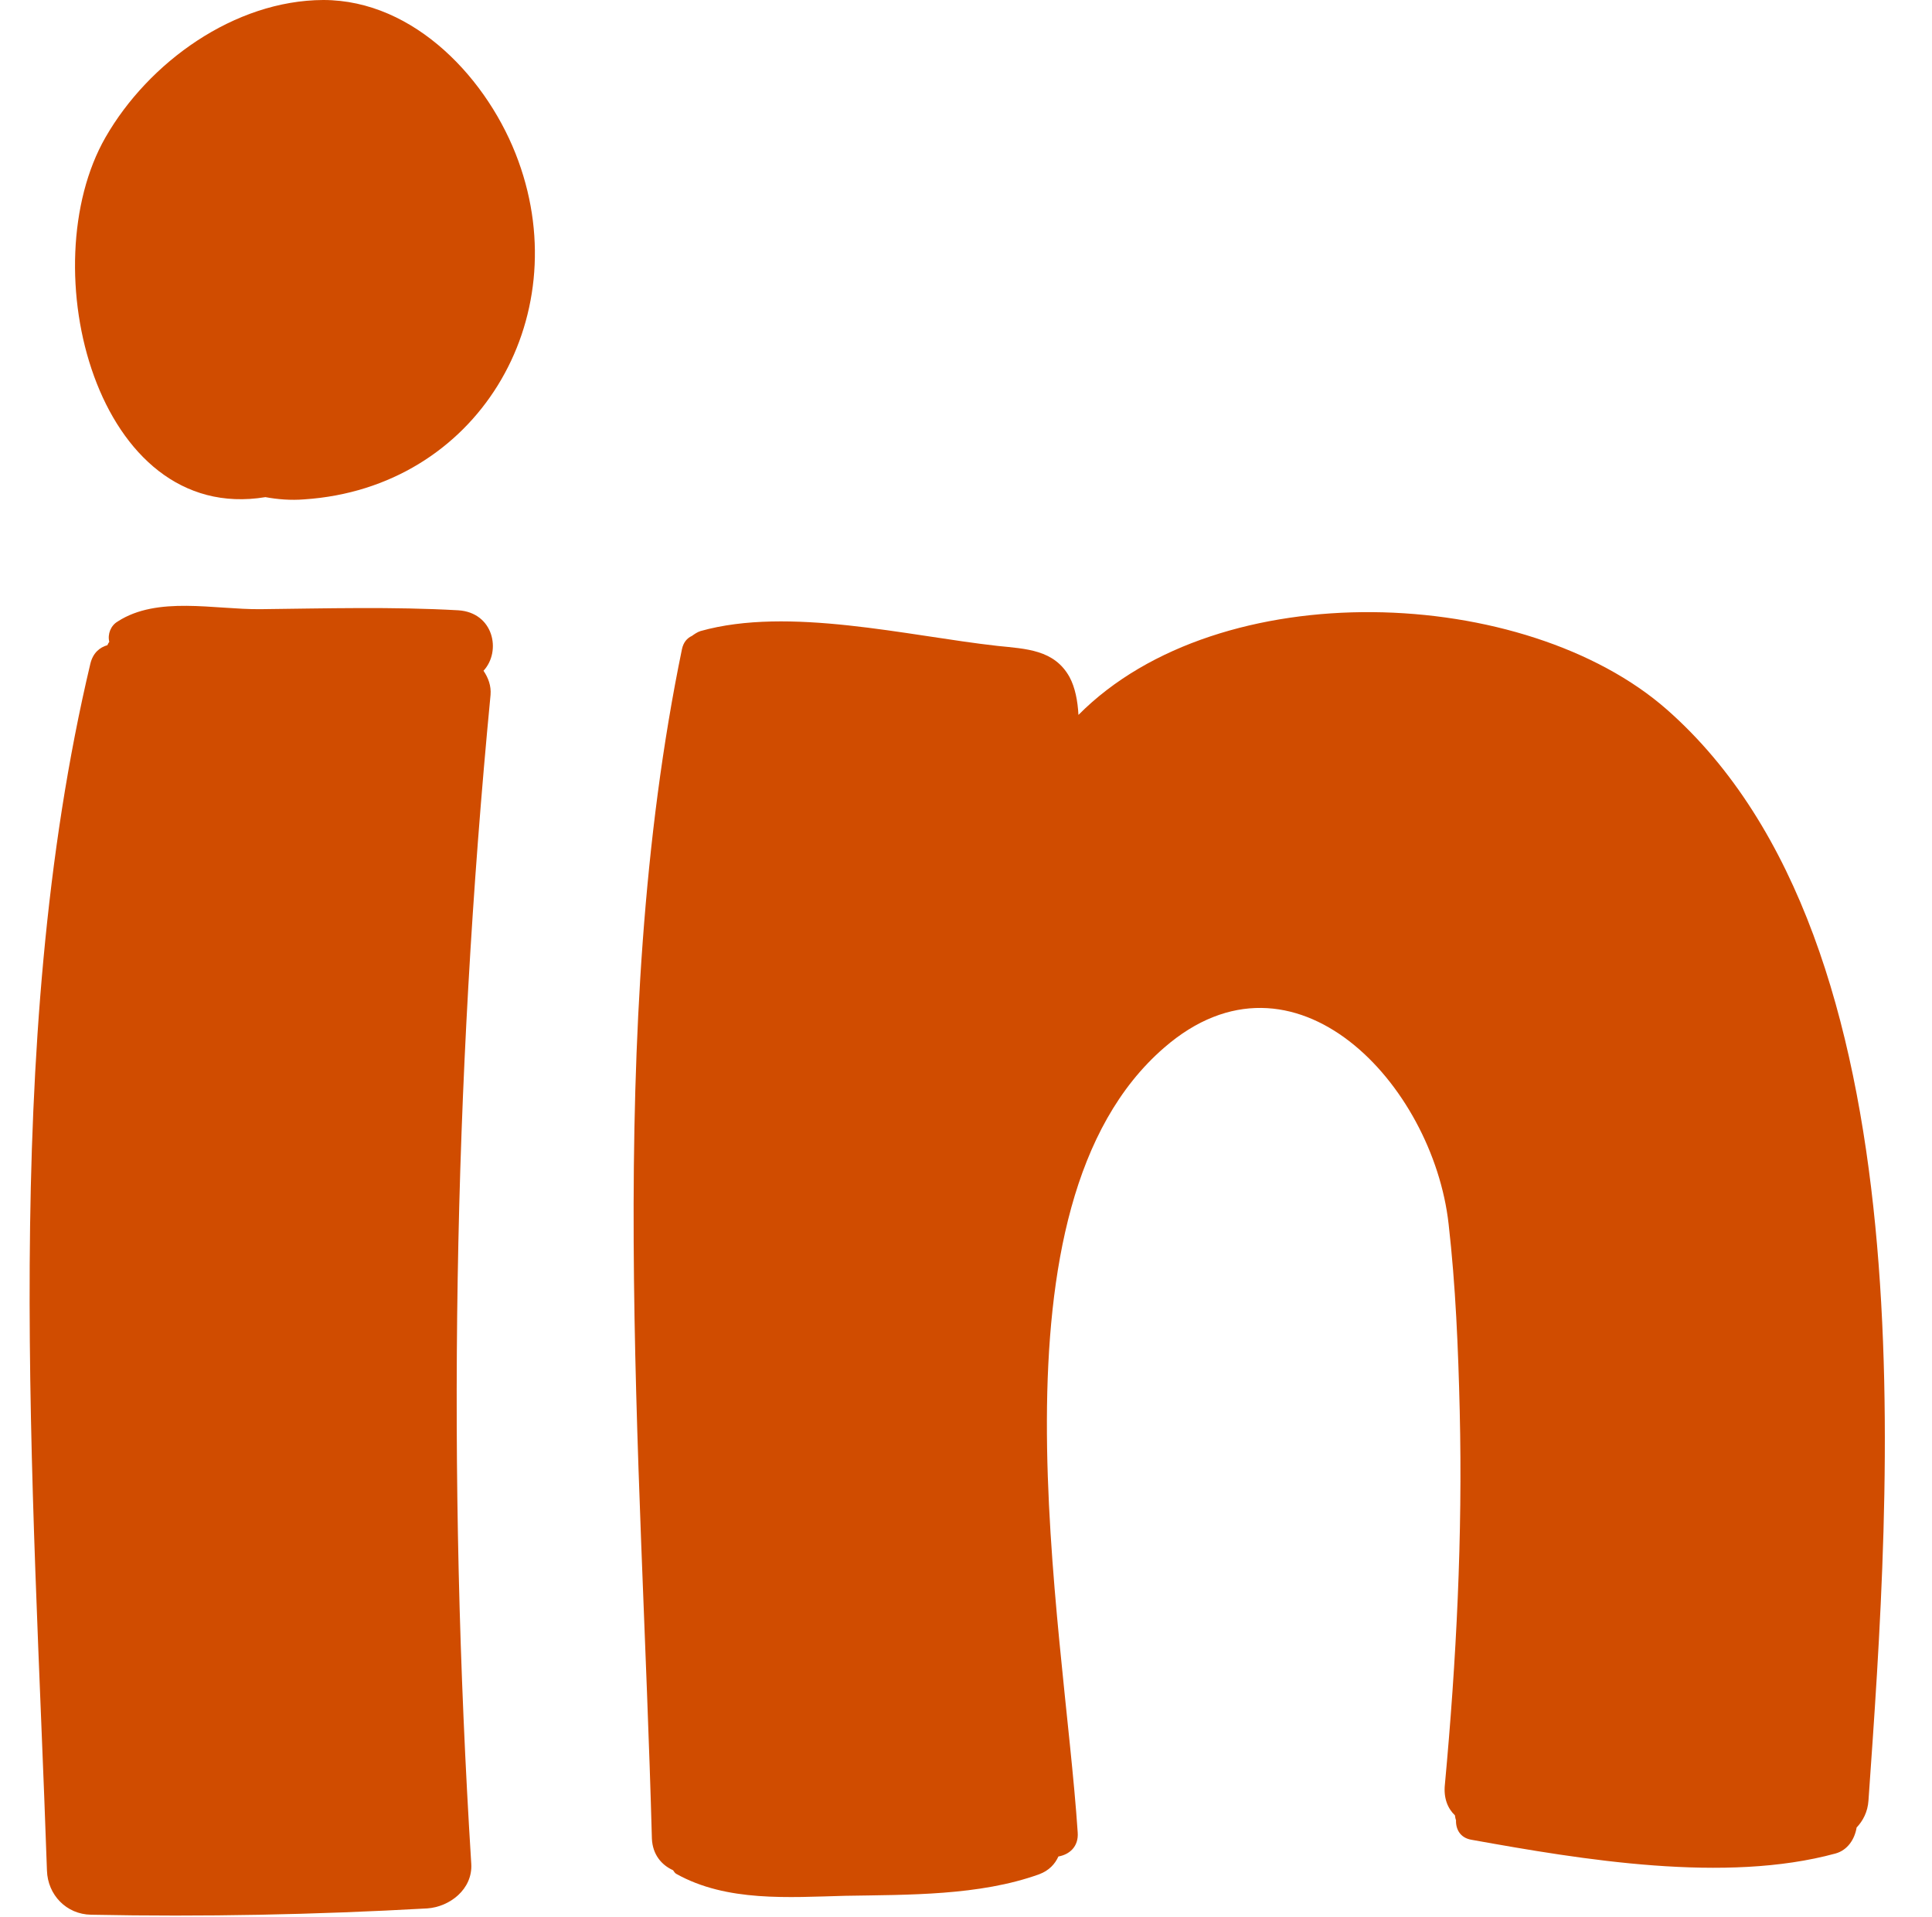 <?xml version="1.0" encoding="UTF-8" standalone="no"?><svg xmlns="http://www.w3.org/2000/svg" xmlns:xlink="http://www.w3.org/1999/xlink" fill="#000000" height="612.4" preserveAspectRatio="xMidYMid meet" version="1" viewBox="0.1 90.0 617.4 612.4" width="617.4" zoomAndPan="magnify"><g fill="#d04c00" id="change1_1"><path d="M532.839,316.749c84.63,74.555,71.354,249.032,64.36,348.479c-0.237,3.675-1.779,6.519-3.793,8.652 c-0.593,3.675-2.845,7.23-6.758,8.299c-35.203,9.602-80.718,2.015-116.278-4.386c-3.675-0.593-5.097-3.438-4.978-6.282 c-0.238-0.473-0.238-1.067-0.354-1.541c-2.253-2.134-3.675-5.451-3.202-9.837c3.675-39.709,5.689-79.415,4.74-119.361 c-0.473-19.793-1.303-40.063-3.556-59.739c-4.978-44.449-49.308-92.454-90.912-56.301c-58.553,50.73-32.121,182.892-27.616,250.689 c0.354,4.624-2.726,7.112-6.162,7.704c-1.068,2.371-2.964,4.505-6.162,5.689c-19.083,6.873-41.842,6.52-61.992,6.873 c-18.018,0.474-37.811,2.015-53.932-6.992c-0.474-0.238-0.712-0.711-1.065-1.185c-3.675-1.66-6.52-4.978-6.758-10.075 c-3.317-123.271-15.407-258.751,9.602-380.007c0.474-2.253,1.661-3.556,3.202-4.268c0.83-0.592,1.66-1.184,2.726-1.541 c28.211-7.941,66.141,1.541,94.943,4.74c9.126,0.949,18.136,1.185,22.995,9.956c1.779,3.318,2.606,7.585,2.845,12.09 C389.893,272.892,487.56,276.921,532.839,316.749z"/><path d="M154.611,304.302c1.542,2.253,2.491,4.859,2.253,7.704c-11.971,124.339-13.985,248.795-6.162,373.488 c0.473,8.061-6.874,13.75-14.104,14.223c-35.796,2.015-71.473,2.726-107.388,2.015c-7.941-0.119-13.869-6.4-14.104-14.104 C10.838,563.407,0.052,423.898,28.974,302.05c0.83-3.437,2.964-5.216,5.451-5.927c0.119-0.354,0.354-0.712,0.593-1.065 c-0.593-2.491,0.473-5.217,2.726-6.52c12.682-8.18,30.817-3.794,45.514-3.91c21.1-0.238,42.315-0.83,63.296,0.354 C157.81,285.693,160.419,298.02,154.611,304.302z"/><path d="M97.362,249.54c-4.386,0.357-8.534,0-12.446-0.711c-54.049,8.891-74.91-73.487-51.088-114.973 C47.577,109.913,74.958,90.119,103.406,90c29.276,0,52.982,25.602,62.347,51.441C184.244,192.172,152.478,245.865,97.362,249.54z"/></g></svg>